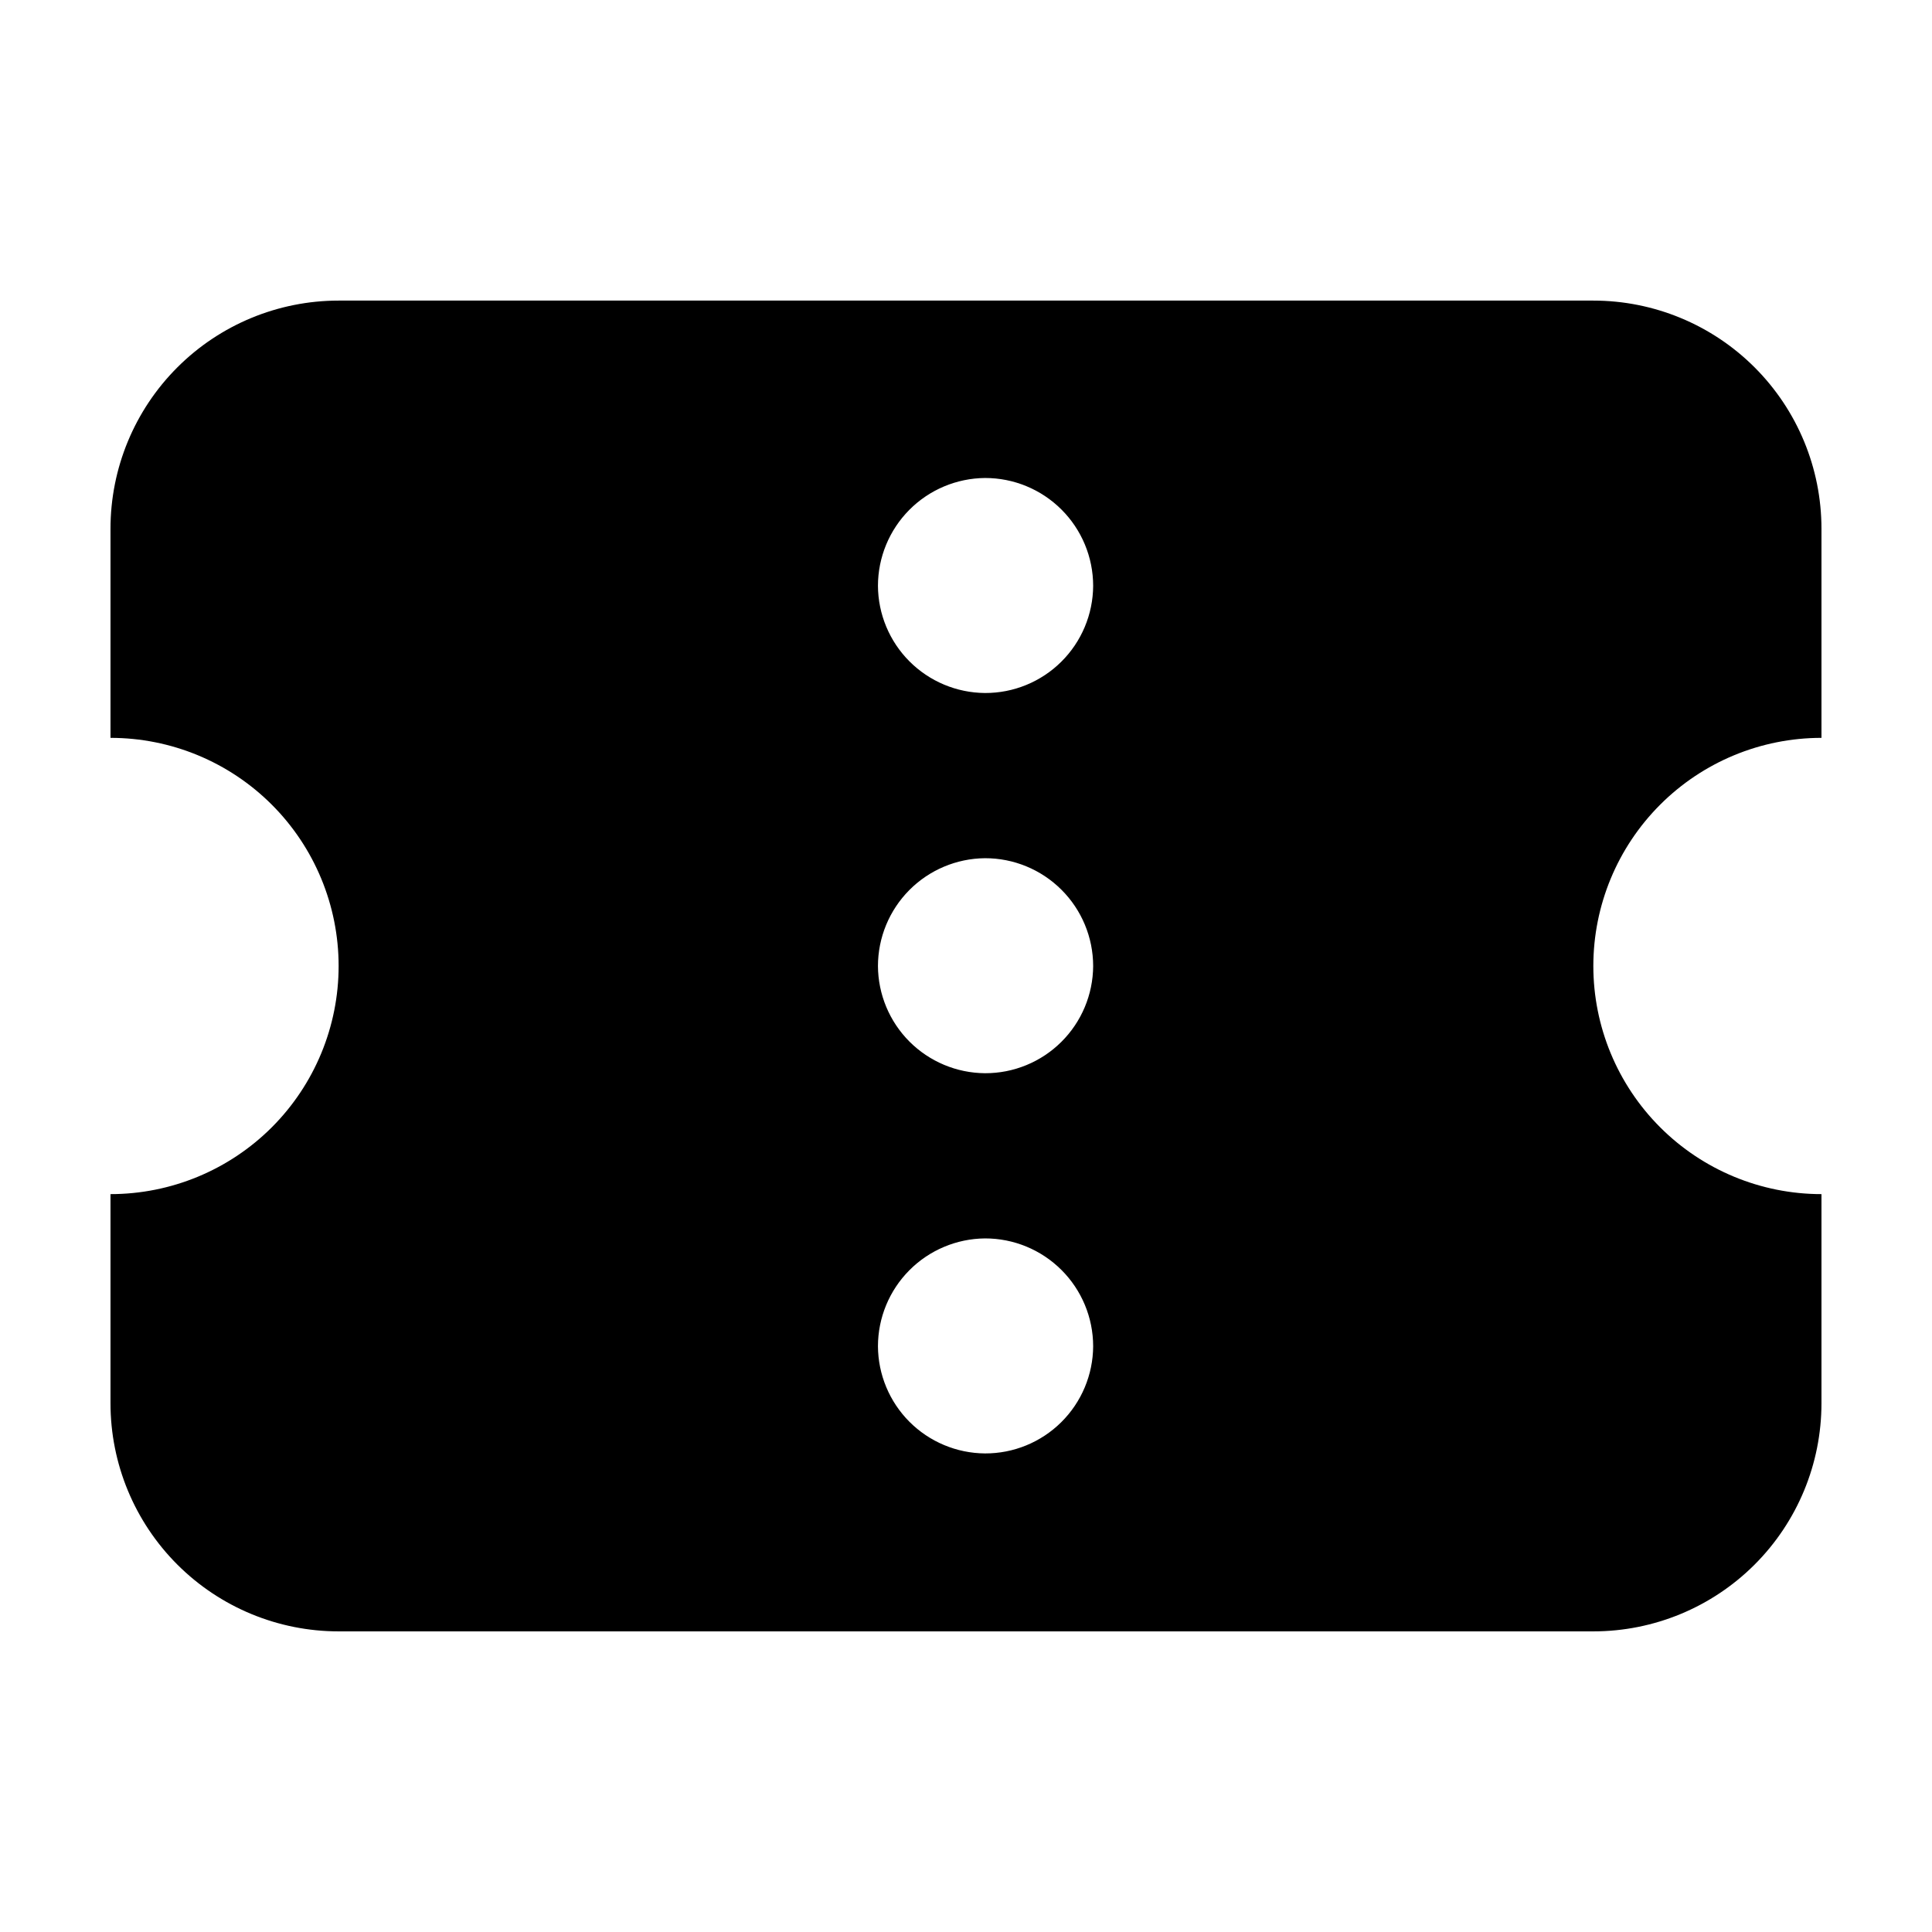 <?xml version="1.0" encoding="UTF-8"?>
<!-- Uploaded to: ICON Repo, www.svgrepo.com, Generator: ICON Repo Mixer Tools -->
<svg fill="#000000" width="800px" height="800px" version="1.1" viewBox="144 144 512 512" xmlns="http://www.w3.org/2000/svg">
 <path d="m566.25 223.66h-332.51c-16.035 0-31.414 6.371-42.75 17.707-11.34 11.34-17.707 26.719-17.707 42.75v55.422c16.035 0 31.41 6.367 42.75 17.707 11.336 11.336 17.707 26.715 17.707 42.75 0 16.031-6.371 31.41-17.707 42.75-11.34 11.336-26.715 17.707-42.75 17.707v55.418c0 16.035 6.367 31.41 17.707 42.75 11.336 11.336 26.715 17.707 42.75 17.707h332.51c16.035 0 31.414-6.371 42.75-17.707 11.34-11.34 17.707-26.715 17.707-42.75v-55.418c-16.031 0-31.41-6.371-42.746-17.707-11.34-11.34-17.711-26.719-17.711-42.75 0-16.035 6.371-31.414 17.711-42.75 11.336-11.34 26.715-17.707 42.746-17.707v-55.422c0-16.031-6.367-31.41-17.707-42.75-11.336-11.336-26.715-17.707-42.75-17.707zm-132.55 277.1c-0.039 7.566-3.082 14.809-8.457 20.137-5.375 5.328-12.641 8.305-20.211 8.277-7.512-0.055-14.707-3.066-20.016-8.383-5.309-5.32-8.309-12.516-8.348-20.031 0.012-7.539 3-14.766 8.309-20.113 5.312-5.352 12.52-8.387 20.055-8.453 7.59-0.016 14.875 2.988 20.25 8.344 5.379 5.359 8.406 12.633 8.418 20.223zm0-100.76c-0.039 7.566-3.082 14.809-8.457 20.137s-12.641 8.305-20.211 8.277c-7.512-0.055-14.707-3.066-20.016-8.383-5.309-5.32-8.309-12.516-8.348-20.031 0.012-7.539 3-14.766 8.309-20.117 5.312-5.348 12.52-8.383 20.055-8.449 7.59-0.016 14.875 2.988 20.25 8.344 5.379 5.359 8.406 12.633 8.418 20.223zm0-100.76c-0.039 7.566-3.082 14.809-8.457 20.137s-12.641 8.305-20.211 8.277c-7.512-0.055-14.707-3.066-20.016-8.387-5.309-5.316-8.309-12.516-8.348-20.027 0.012-7.539 3-14.766 8.309-20.117 5.312-5.348 12.52-8.383 20.055-8.449 7.59-0.016 14.875 2.988 20.25 8.344 5.379 5.359 8.406 12.633 8.418 20.223z"/>
</svg>
